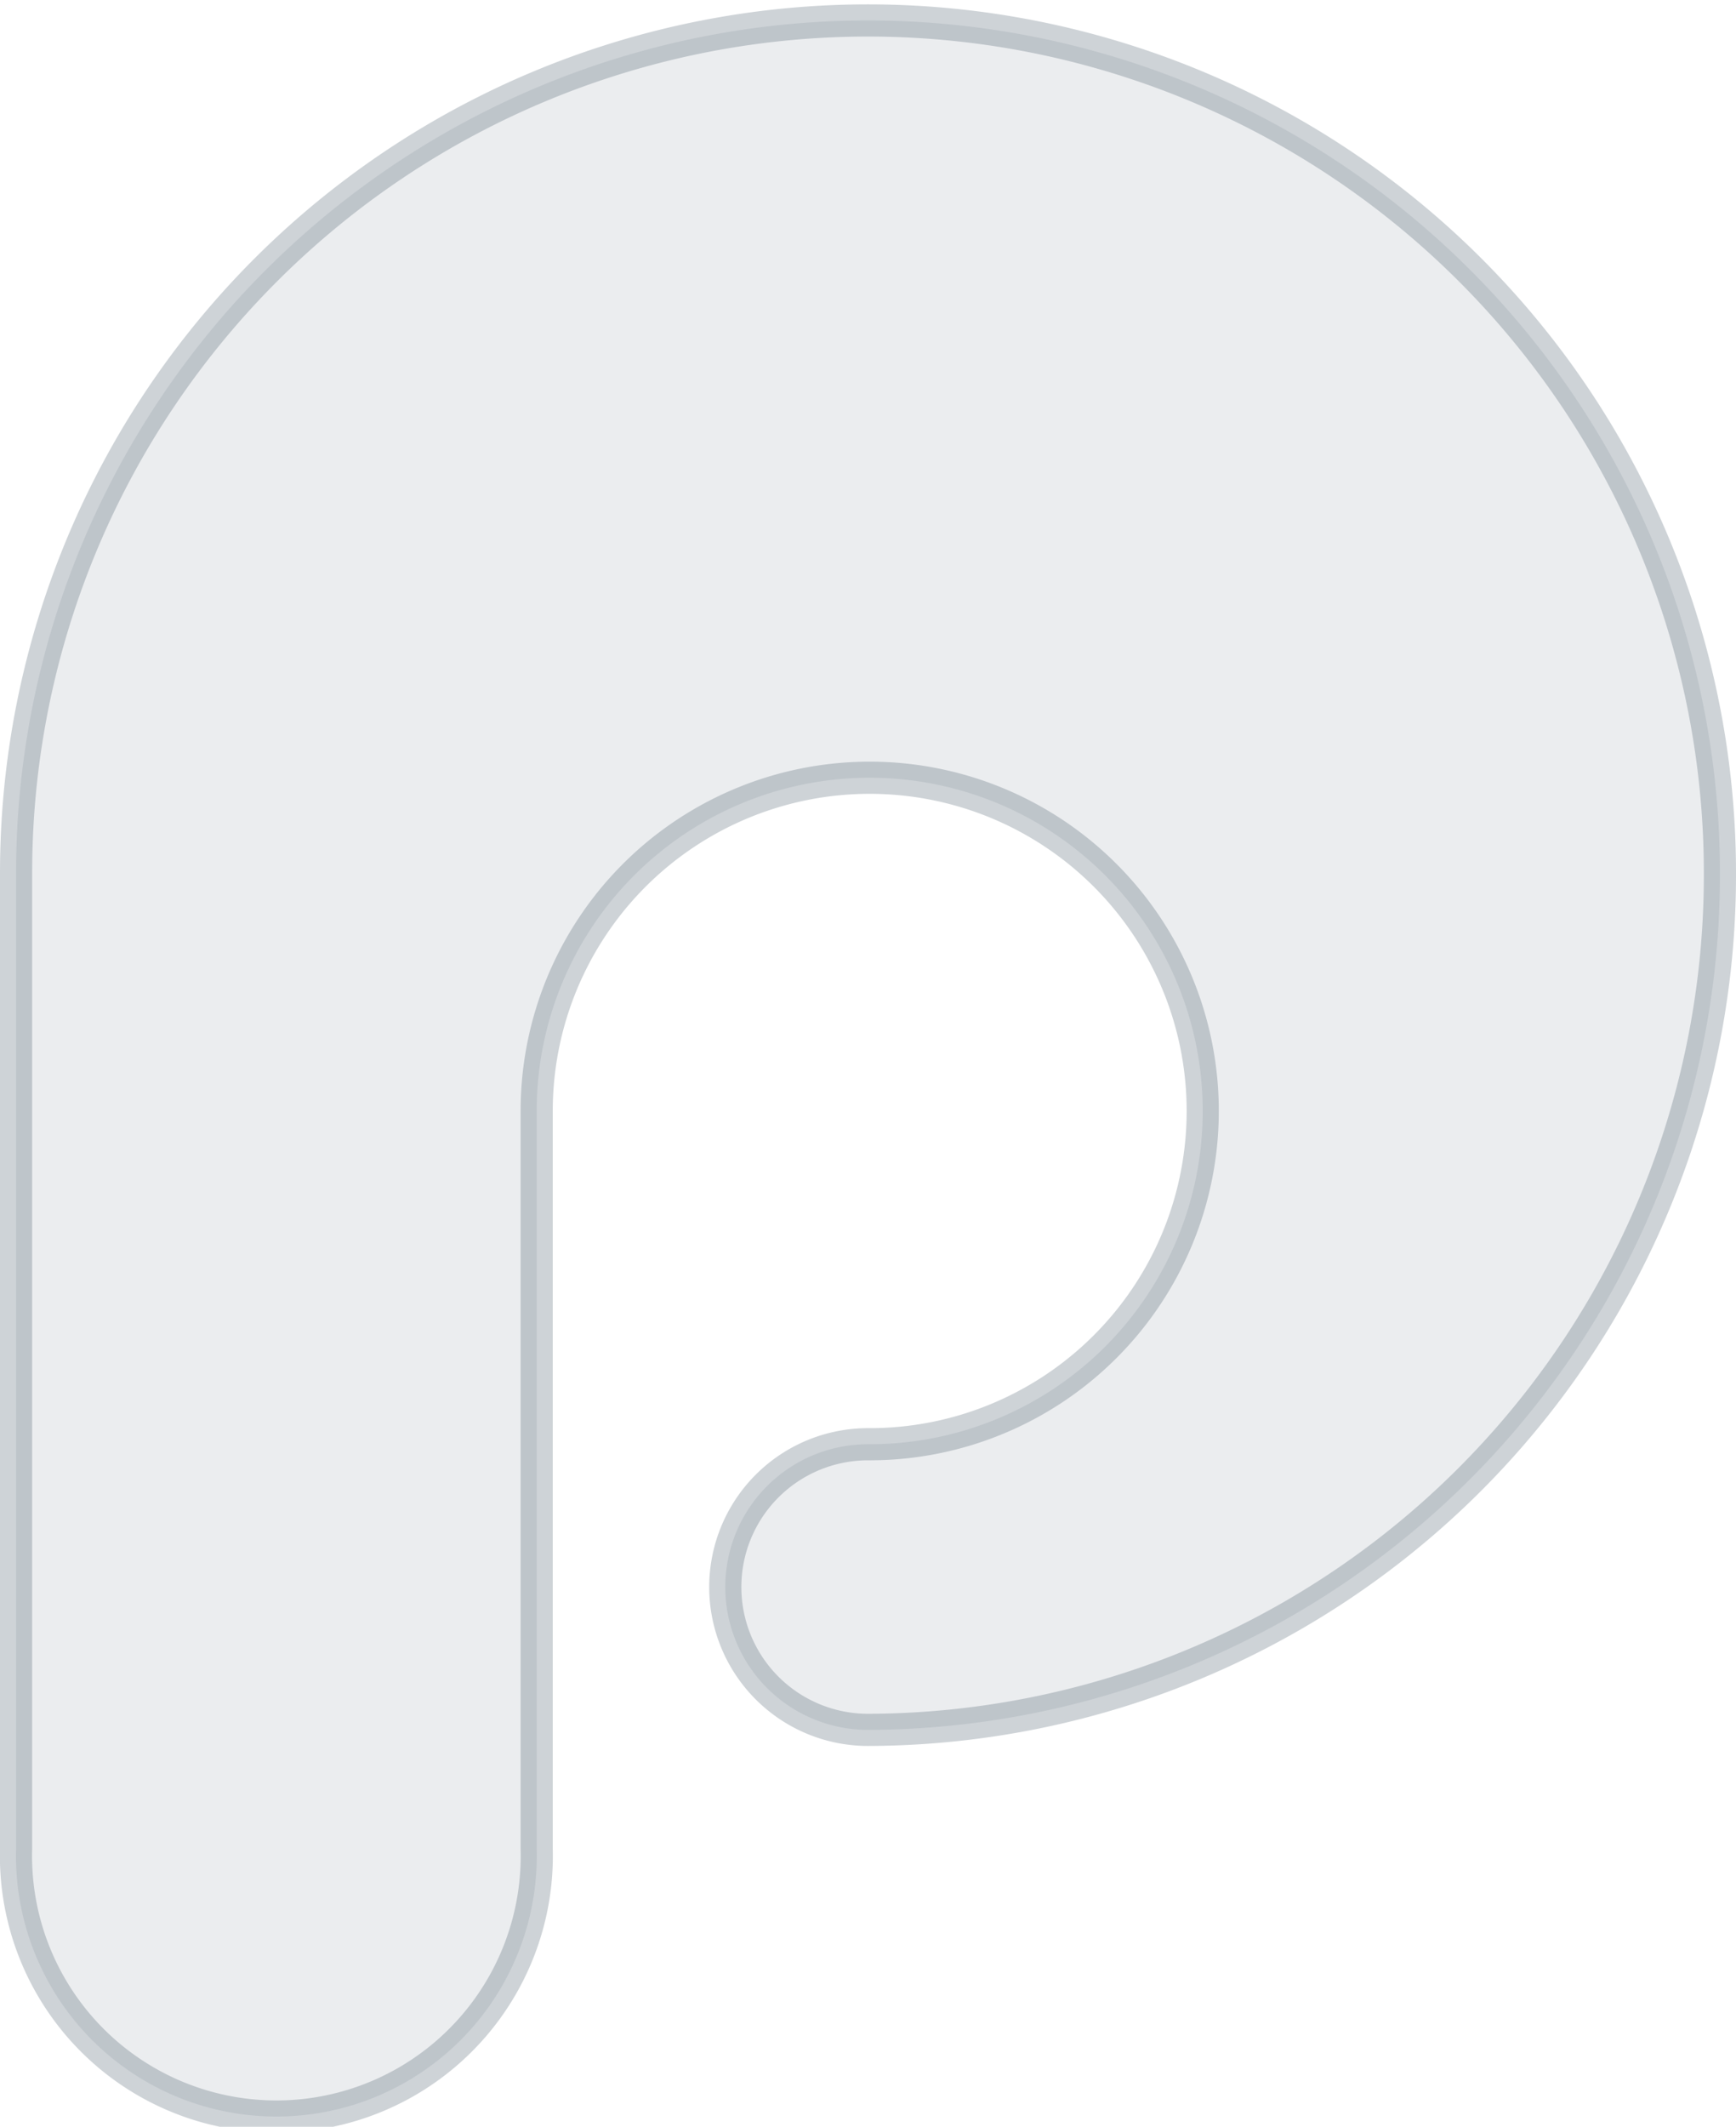 <svg xmlns="http://www.w3.org/2000/svg" width="54" height="66.111" viewBox="0 0 54 66.111">
  <path id="Path_83" data-name="Path 83" d="M67,36.636A26.571,26.571,0,0,1,40.5,63.273a4.439,4.439,0,0,1,0-8.879A10.359,10.359,0,1,0,30.194,44.035V66.972a8.1,8.1,0,1,1-16.194,0V36.636a26.5,26.5,0,1,1,53,0Z" transform="translate(-13.5 -9.5)" fill="rgba(7,31,55,0.4)" stroke="#071f37" stroke-width="1" opacity="0.196"/>
</svg>

